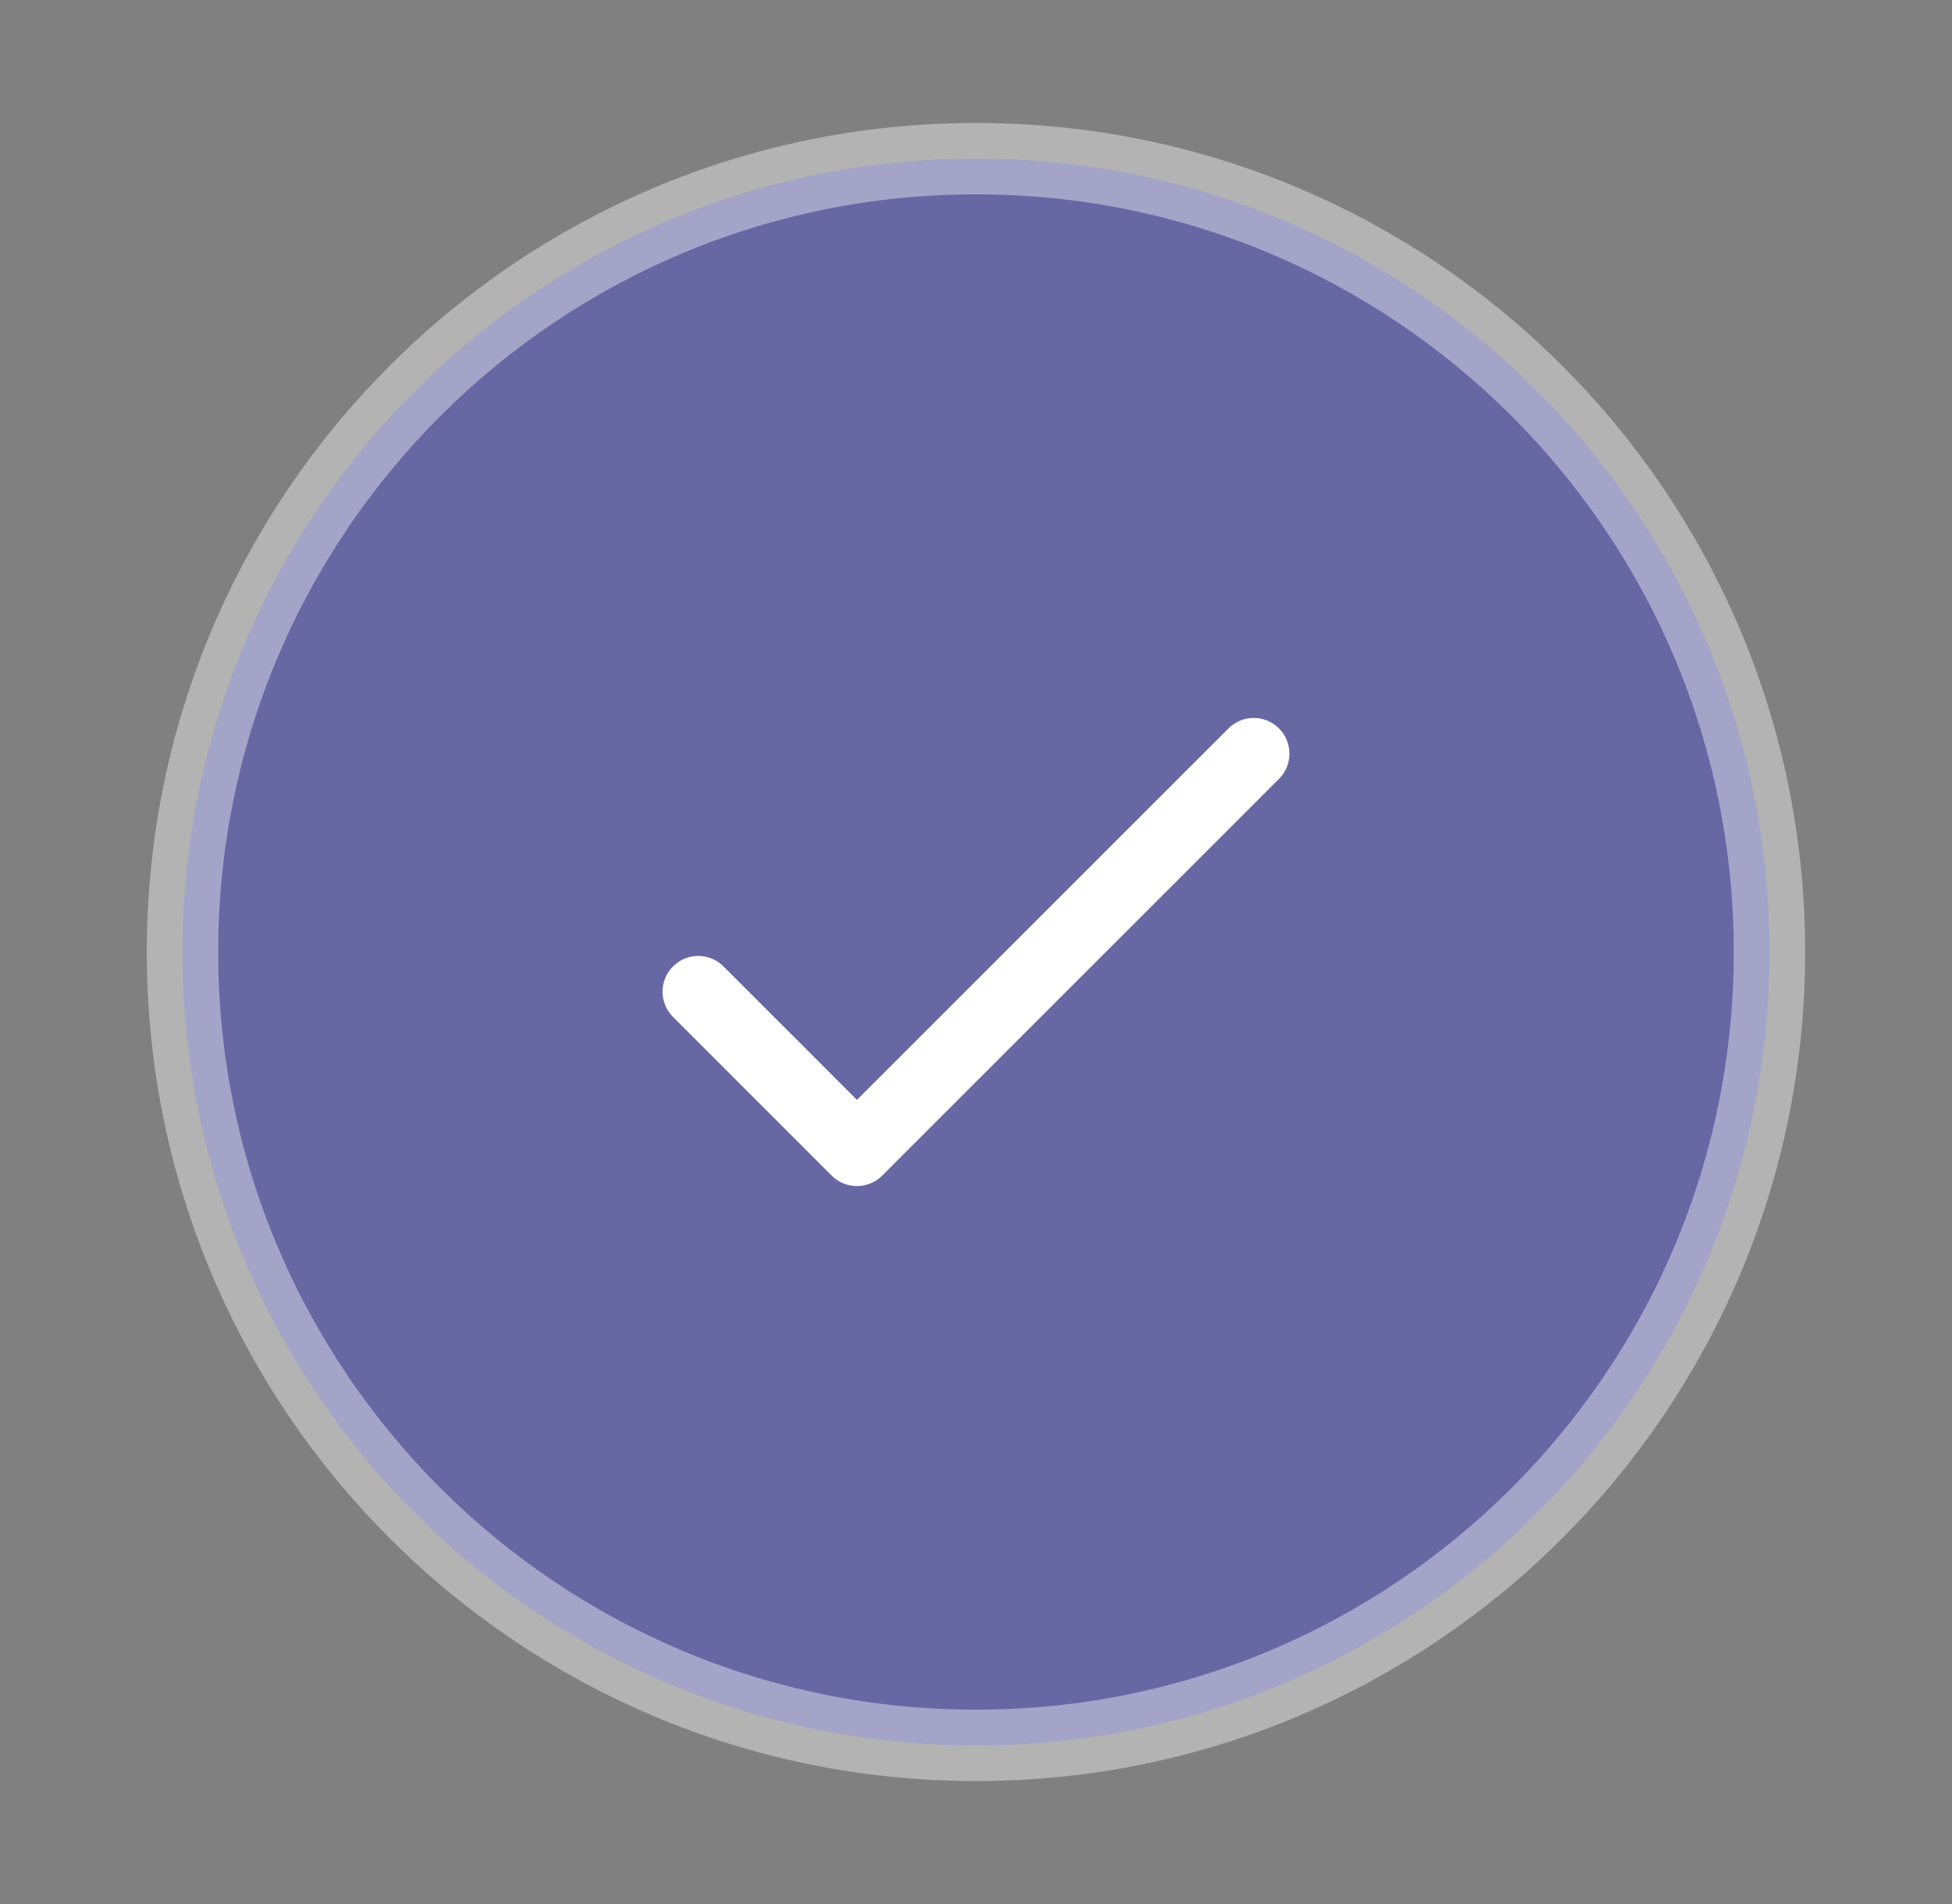 <svg width="41" height="40" viewBox="0 0 41 40" fill="none" xmlns="http://www.w3.org/2000/svg">
<rect x="0" y="0" width="41" height="40" fill="#808080" stroke="none"/>
<path opacity="0.4" d="M20.5 36.667C29.704 36.667 37.166 29.205 37.166 20C37.166 10.795 29.704 3.333 20.5 3.333C11.295 3.333 3.833 10.795 3.833 20C3.833 29.205 11.295 36.667 20.5 36.667Z" fill="#4041D7" stroke="white" stroke-width="1.5"/>
<path d="M14.666 20.833L17.999 24.167L26.333 15.833" stroke="white" stroke-width="1.5" stroke-linecap="round" stroke-linejoin="round"/>
</svg>
